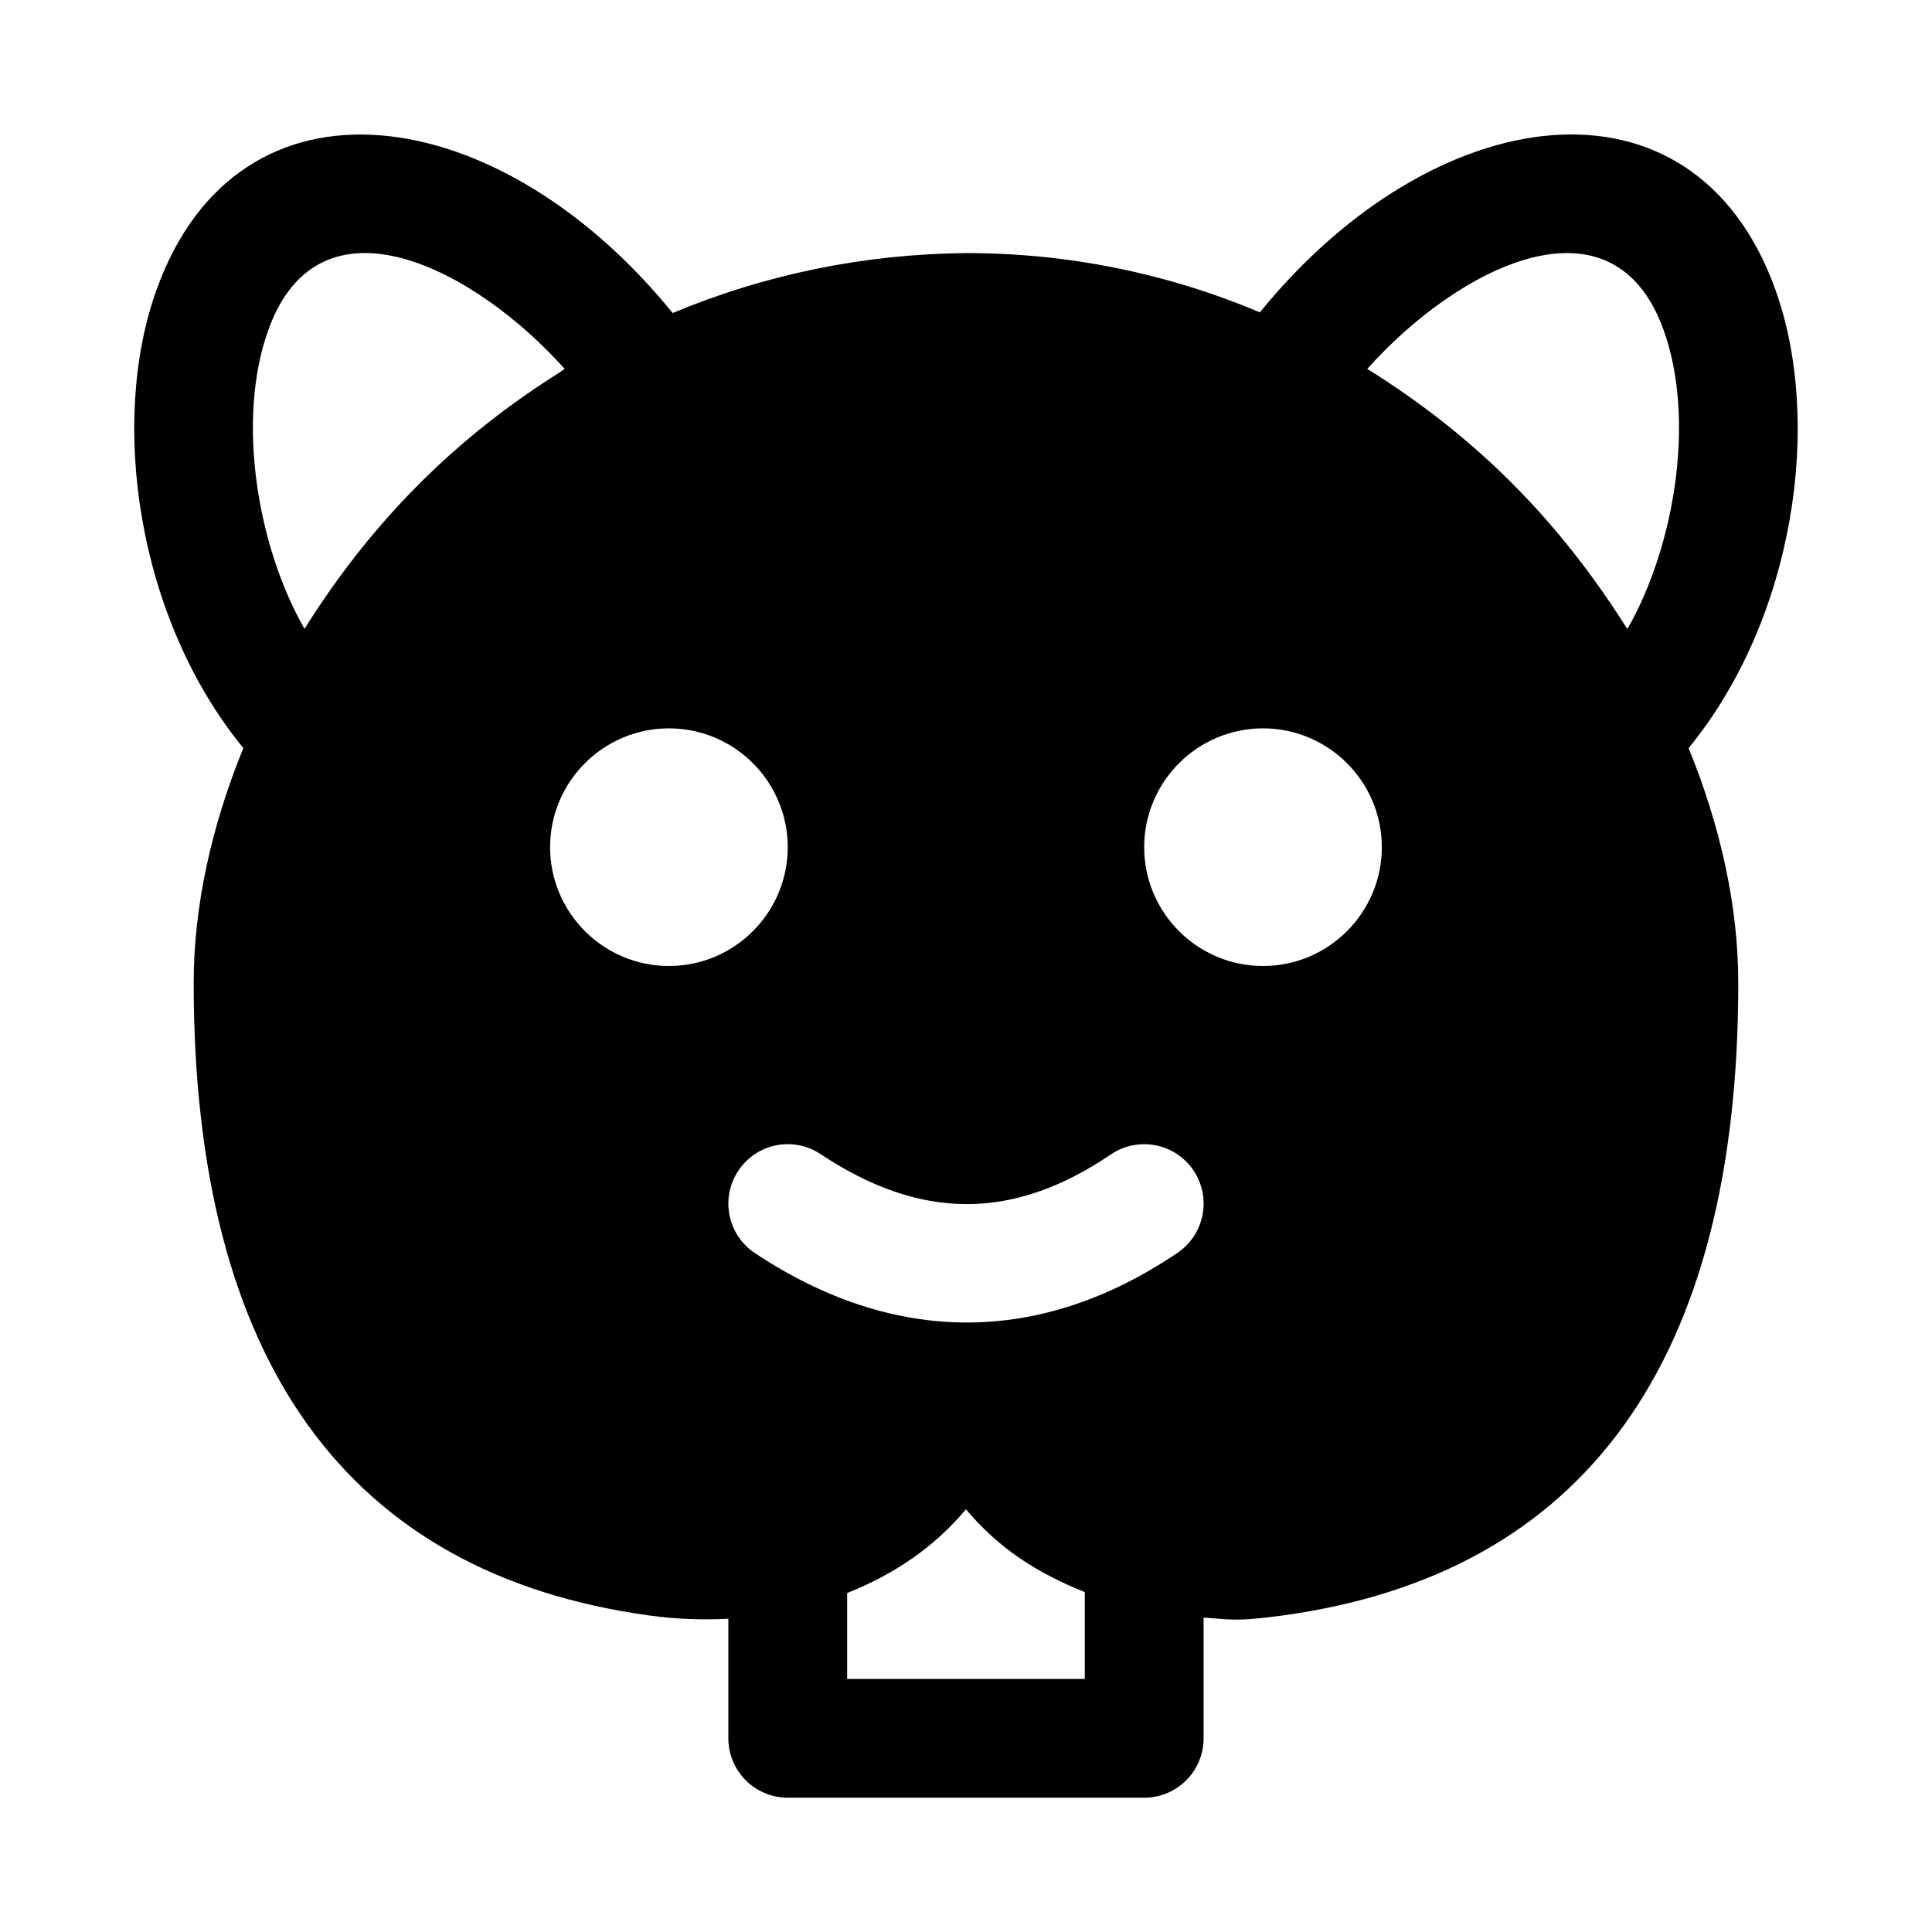 <?xml version="1.0" encoding="UTF-8"?>
<!-- Uploaded to: SVG Repo, www.svgrepo.com, Generator: SVG Repo Mixer Tools -->
<svg fill="#000000" width="800px" height="800px" version="1.1" viewBox="144 144 512 512" xmlns="http://www.w3.org/2000/svg">
 <path d="m614.51 220.79c-21.785-60.578-90.605-50.633-136.63 5.984-24.516-10.332-50.812-15.715-77.805-15.703-26.883 0.23-53.234 5.613-77.82 15.887-45.809-56.539-114.9-66.973-136.77-6.168-12.566 34.855-5.199 87.059 23.004 121.46-8.41 20.621-13.16 41.832-13.16 62.25 0 100.23 40.652 156.62 120.82 167.63 7.023 0.961 14.02 1.223 20.871 0.852v31.684c0 8.699 7.047 15.742 15.742 15.742h94.465c8.695 0 15.742-7.043 15.742-15.742v-31.98c6.383 0.359 8.016 1.219 20.871-0.555 80.172-11.008 120.82-67.406 120.82-167.63 0-20.418-4.758-41.637-13.16-62.25 28.133-34.328 35.594-86.52 23-121.46zm-253.04 229.07c26.531 17.617 50.969 17.664 76.926 0.074 7.211-4.871 16.988-2.996 21.867 4.211 4.871 7.195 2.992 16.988-4.211 21.867-18.172 12.297-36.961 18.465-55.816 18.465-18.828 0-37.719-6.137-56.18-18.391-7.238-4.812-9.219-14.574-4.402-21.816 4.797-7.254 14.543-9.25 21.816-4.41zm-136.77-139.21c-12.539-21.855-18.117-55.559-9.594-79.199 13.598-37.84 54.793-16.27 78.535 10.305-0.406 0.258-0.777 0.578-1.184 0.84-27.043 16.957-49.43 38.805-67.758 68.055zm96.57 89.348c-17.367 0-31.488-14.133-31.488-31.488s14.121-31.488 31.488-31.488c17.367 0 31.488 14.133 31.488 31.488s-14.121 31.488-31.488 31.488zm110.21 188.93h-62.977v-22.762c12.277-4.883 22.98-12.016 31.488-22.191 8.641 10.332 18.828 16.887 31.488 21.945zm47.23-188.93c-17.367 0-31.488-14.133-31.488-31.488s14.121-31.488 31.488-31.488 31.488 14.133 31.488 31.488-14.121 31.488-31.488 31.488zm65.465-128.47c-11.656-11.594-24.41-21.406-37.836-29.766 23.965-26.844 64.992-47.988 78.535-10.297 8.523 23.648 2.934 57.363-9.594 79.199-0.141-0.223-0.316-0.422-0.457-0.645-8.641-13.664-18.793-26.715-30.648-38.492z"/>
</svg>